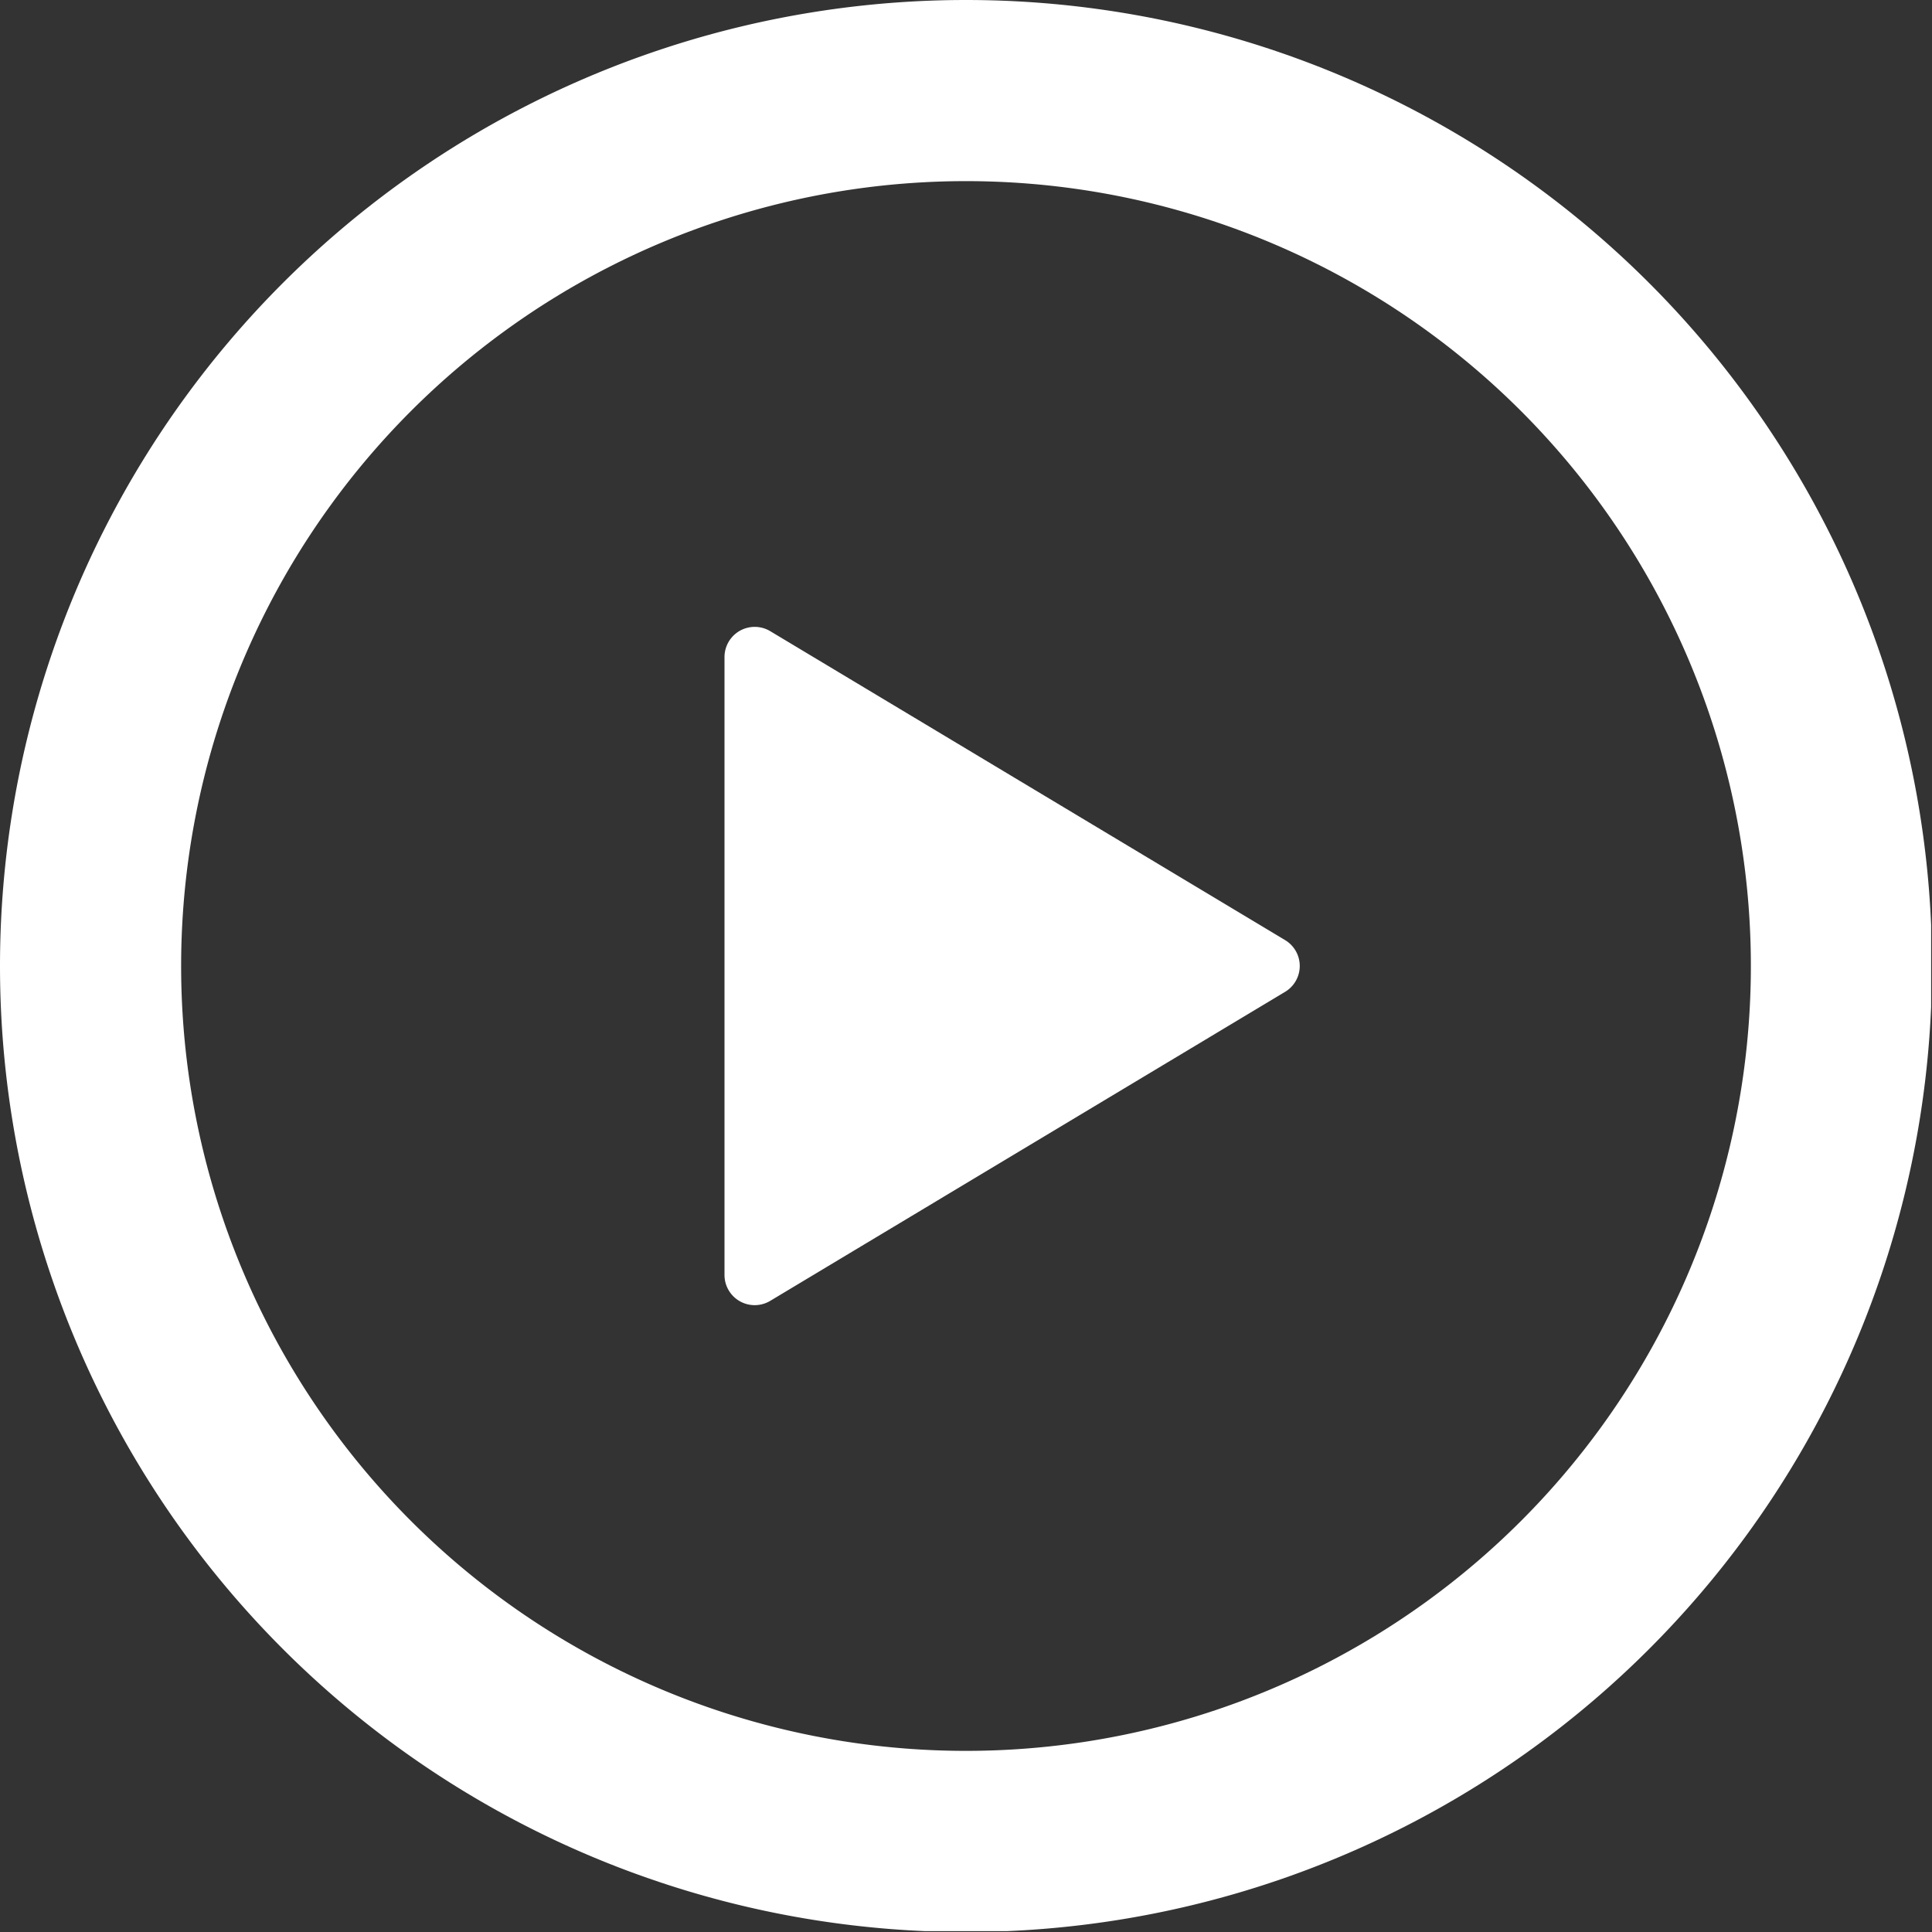 <svg width="65" height="65" viewBox="0 0 65 65" fill="none" xmlns="http://www.w3.org/2000/svg">
    <rect x="0" y="0" width="65" height="65" fill="#333333" stroke="none"/>
    <g clip-path="url(#e19q4tizma)">
        <path d="M32.5 0a32.5 32.5 0 1 1 0 65 32.5 32.5 0 0 1 0-65zM6.094 32.5a26.406 26.406 0 1 0 52.812 0 26.406 26.406 0 0 0-52.812 0zm19.82-11.265L43.238 31.63a1.015 1.015 0 0 1 0 1.738L25.915 43.765a1.016 1.016 0 0 1-1.54-.87V22.109a1.016 1.016 0 0 1 1.54-.873z" fill="#fff"/>
    </g>
    <defs>
        <clipPath id="e19q4tizma">
            <path fill="#fff" transform="scale(1.007)" d="M0 0h64.519v64.519H0z"/>
        </clipPath>
    </defs>
</svg>
